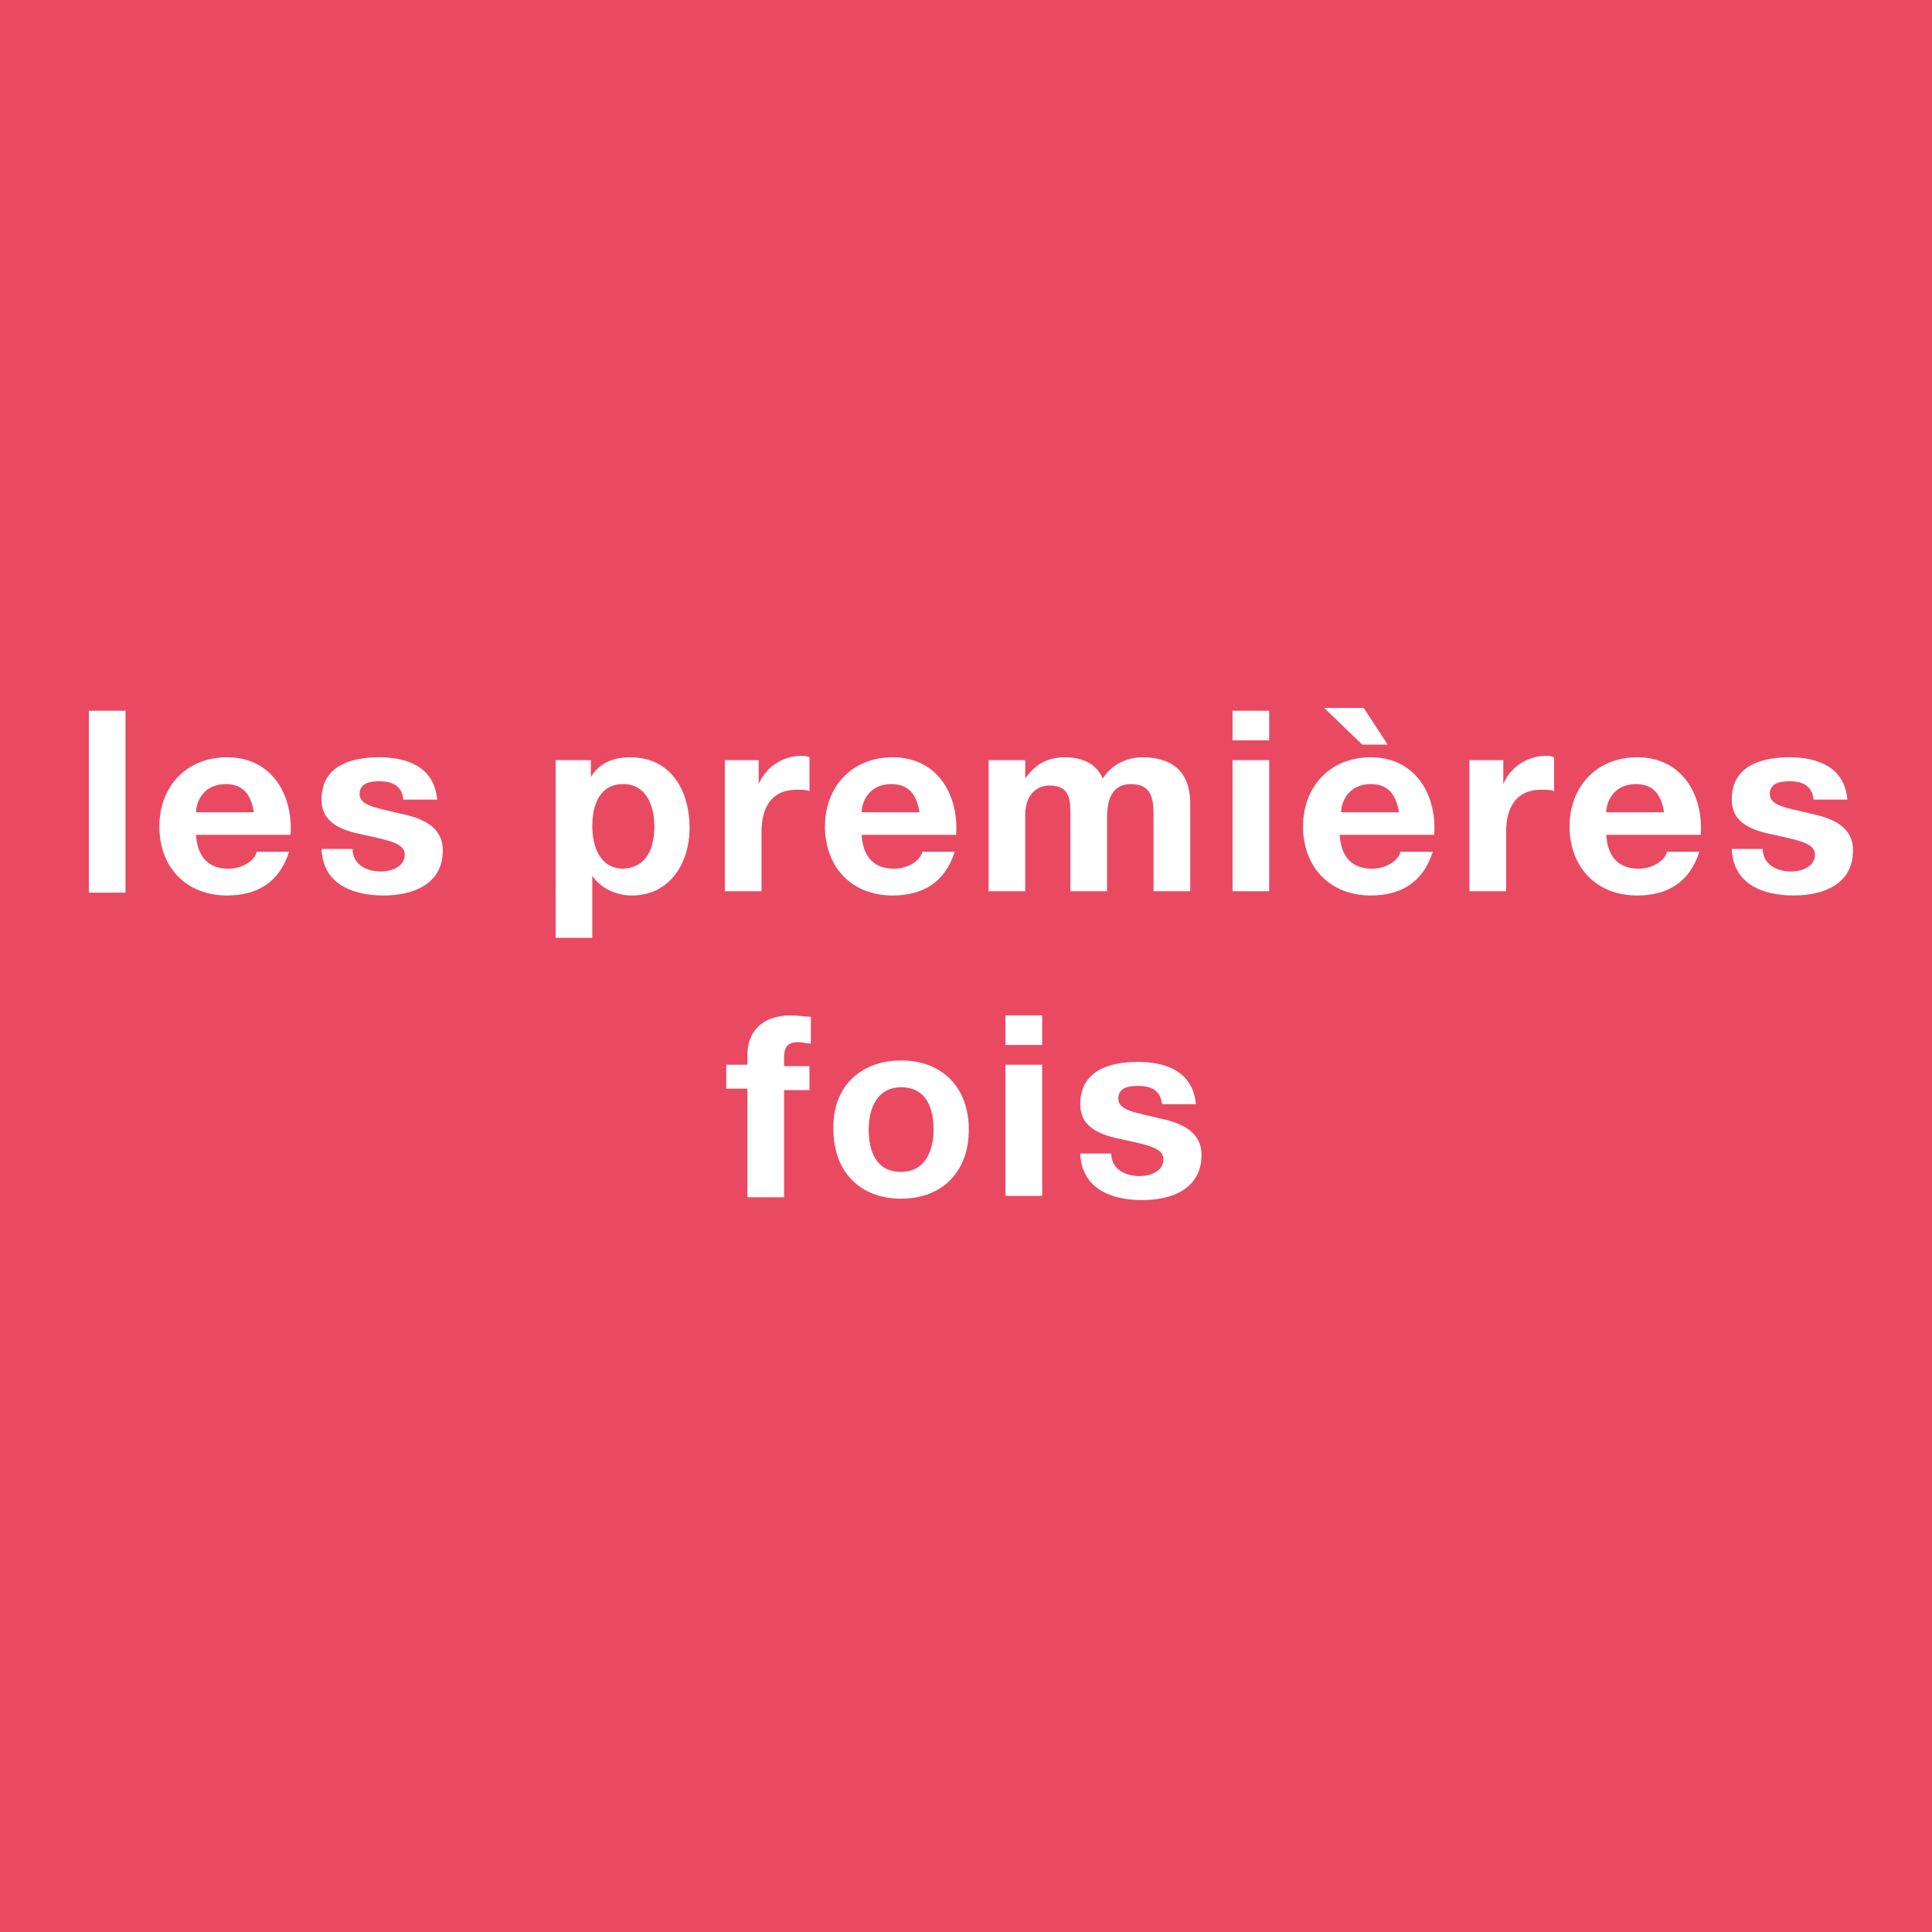 <?xml version="1.0" encoding="UTF-8"?>
<svg xmlns="http://www.w3.org/2000/svg" xmlns:xlink="http://www.w3.org/1999/xlink" version="1.1" id="Calque_1" x="0px" y="0px" viewBox="0 0 137 137" style="enable-background:new 0 0 137 137;" xml:space="preserve">
<style type="text/css">
	.st0{fill:#E94A62;}
	.st1{enable-background:new    ;}
	.st2{fill:#FFFFFF;}
</style>
<rect x="-0.2" y="0" class="st0" width="137.3" height="137"></rect>
<g class="st1">
	<path class="st2" d="M6.3,50.4h2.6v12.9H6.3V50.4z"></path>
	<path class="st2" d="M13.9,59.2c0.1,1.6,0.9,2.4,2.3,2.4c1,0,1.9-0.6,2-1.2h2.3c-0.7,2.2-2.3,3.1-4.4,3.1c-2.9,0-4.8-2-4.8-4.9   c0-2.8,1.9-4.9,4.8-4.9c3.2,0,4.7,2.7,4.5,5.5H13.9z M18,57.6c-0.2-1.3-0.8-2-2-2c-1.6,0-2.1,1.3-2.1,2H18z"></path>
	<path class="st2" d="M25,60.2c0,1.1,1,1.6,2,1.6c0.7,0,1.7-0.3,1.7-1.2c0-0.8-1.1-1-2.9-1.4c-1.5-0.3-3-0.8-3-2.5   c0-2.4,2.1-3,4.1-3c2,0,3.9,0.7,4.1,3h-2.4c-0.1-1-0.8-1.3-1.7-1.3c-0.6,0-1.4,0.1-1.4,0.9c0,0.9,1.4,1,2.9,1.4   c1.5,0.3,3,0.9,3,2.6c0,2.4-2.1,3.2-4.2,3.2c-2.2,0-4.3-0.8-4.4-3.3H25z"></path>
	<path class="st2" d="M39.5,53.9h2.4v1.2h0c0.6-1,1.6-1.4,2.8-1.4c2.9,0,4.2,2.4,4.2,5c0,2.5-1.4,4.8-4.1,4.8   c-1.1,0-2.2-0.5-2.8-1.4h0v4.4h-2.6V53.9z M46.4,58.6c0-1.5-0.6-3-2.2-3c-1.7,0-2.2,1.5-2.2,3c0,1.5,0.6,3,2.2,3   C45.9,61.5,46.4,60.1,46.4,58.6z"></path>
	<path class="st2" d="M51.4,53.9h2.4v1.7h0c0.5-1.2,1.7-2,3-2c0.2,0,0.4,0,0.6,0.1v2.4c-0.2-0.1-0.6-0.1-0.9-0.1   c-1.9,0-2.5,1.4-2.5,3v4.2h-2.6V53.9z"></path>
	<path class="st2" d="M61.1,59.2c0.1,1.6,0.9,2.4,2.3,2.4c1,0,1.9-0.6,2-1.2h2.3c-0.7,2.2-2.3,3.1-4.4,3.1c-2.9,0-4.8-2-4.8-4.9   c0-2.8,1.9-4.9,4.8-4.9c3.2,0,4.7,2.7,4.5,5.5H61.1z M65.2,57.6c-0.2-1.3-0.8-2-2-2c-1.6,0-2.1,1.3-2.1,2H65.2z"></path>
	<path class="st2" d="M70.3,53.9h2.4v1.3h0c0.7-1,1.6-1.5,2.8-1.5c1.2,0,2.2,0.4,2.7,1.5c0.5-0.8,1.5-1.5,2.8-1.5   c2,0,3.4,0.9,3.4,3.3v6.2h-2.6v-5.3c0-1.2-0.1-2.3-1.6-2.3c-1.4,0-1.7,1.2-1.7,2.4v5.2h-2.6V58c0-1.1,0.1-2.3-1.5-2.3   c-0.5,0-1.7,0.3-1.7,2.1v5.4h-2.6V53.9z"></path>
	<path class="st2" d="M90,52.5h-2.6v-2.1H90V52.5z M87.5,53.9H90v9.3h-2.6V53.9z"></path>
	<path class="st2" d="M95,59.2c0.1,1.6,0.9,2.4,2.3,2.4c1,0,1.9-0.6,2-1.2h2.3c-0.7,2.2-2.3,3.1-4.4,3.1c-2.9,0-4.8-2-4.8-4.9   c0-2.8,1.9-4.9,4.8-4.9c3.2,0,4.7,2.7,4.5,5.5H95z M93.9,50.2h2.8l1.7,2.6h-1.8L93.9,50.2z M99.2,57.6c-0.2-1.3-0.8-2-2-2   c-1.6,0-2.1,1.3-2.1,2H99.2z"></path>
	<path class="st2" d="M104.2,53.9h2.4v1.7h0c0.5-1.2,1.7-2,3-2c0.2,0,0.4,0,0.6,0.1v2.4c-0.2-0.1-0.6-0.1-0.9-0.1   c-1.9,0-2.5,1.4-2.5,3v4.2h-2.6V53.9z"></path>
	<path class="st2" d="M113.9,59.2c0.1,1.6,0.9,2.4,2.3,2.4c1,0,1.9-0.6,2-1.2h2.3c-0.7,2.2-2.3,3.1-4.4,3.1c-2.9,0-4.8-2-4.8-4.9   c0-2.8,1.9-4.9,4.8-4.9c3.2,0,4.7,2.7,4.5,5.5H113.9z M118,57.6c-0.2-1.3-0.8-2-2-2c-1.6,0-2.1,1.3-2.1,2H118z"></path>
	<path class="st2" d="M125,60.2c0,1.1,1,1.6,2,1.6c0.7,0,1.7-0.3,1.7-1.2c0-0.8-1.1-1-2.9-1.4c-1.5-0.3-3-0.8-3-2.5   c0-2.4,2.1-3,4.1-3c2,0,3.9,0.7,4.1,3h-2.4c-0.1-1-0.8-1.3-1.7-1.3c-0.6,0-1.4,0.1-1.4,0.9c0,0.9,1.4,1,2.9,1.4   c1.5,0.3,3,0.9,3,2.6c0,2.4-2.1,3.2-4.2,3.2c-2.2,0-4.3-0.8-4.4-3.3H125z"></path>
	<path class="st2" d="M53,77.2h-1.5v-1.7H53v-0.7c0-1.6,1-2.8,3.1-2.8c0.5,0,0.9,0.1,1.4,0.1v1.9c-0.3,0-0.6-0.1-0.9-0.1   c-0.7,0-1,0.3-1,1.1v0.6h1.8v1.7h-1.8v7.6H53V77.2z"></path>
	<path class="st2" d="M63.9,75.2c2.9,0,4.8,1.9,4.8,4.9c0,3-1.9,4.9-4.8,4.9c-2.9,0-4.8-1.9-4.8-4.9C59,77.2,60.9,75.2,63.9,75.2z    M63.9,83.1c1.7,0,2.3-1.5,2.3-3c0-1.5-0.5-3-2.3-3c-1.7,0-2.3,1.5-2.3,3C61.6,81.6,62.1,83.1,63.9,83.1z"></path>
	<path class="st2" d="M73.9,74.1h-2.6V72h2.6V74.1z M71.3,75.5h2.6v9.3h-2.6V75.5z"></path>
	<path class="st2" d="M78.8,81.8c0,1.1,1,1.6,2,1.6c0.7,0,1.7-0.3,1.7-1.2c0-0.8-1.1-1-2.9-1.4c-1.5-0.3-3-0.8-3-2.5   c0-2.4,2.1-3,4.1-3c2,0,3.9,0.7,4.1,3h-2.4c-0.1-1-0.8-1.3-1.7-1.3c-0.6,0-1.4,0.1-1.4,0.9c0,0.9,1.4,1,2.9,1.4   c1.5,0.3,3,0.9,3,2.6c0,2.4-2.1,3.2-4.2,3.2c-2.2,0-4.3-0.8-4.4-3.3H78.8z"></path>
</g>
</svg>
